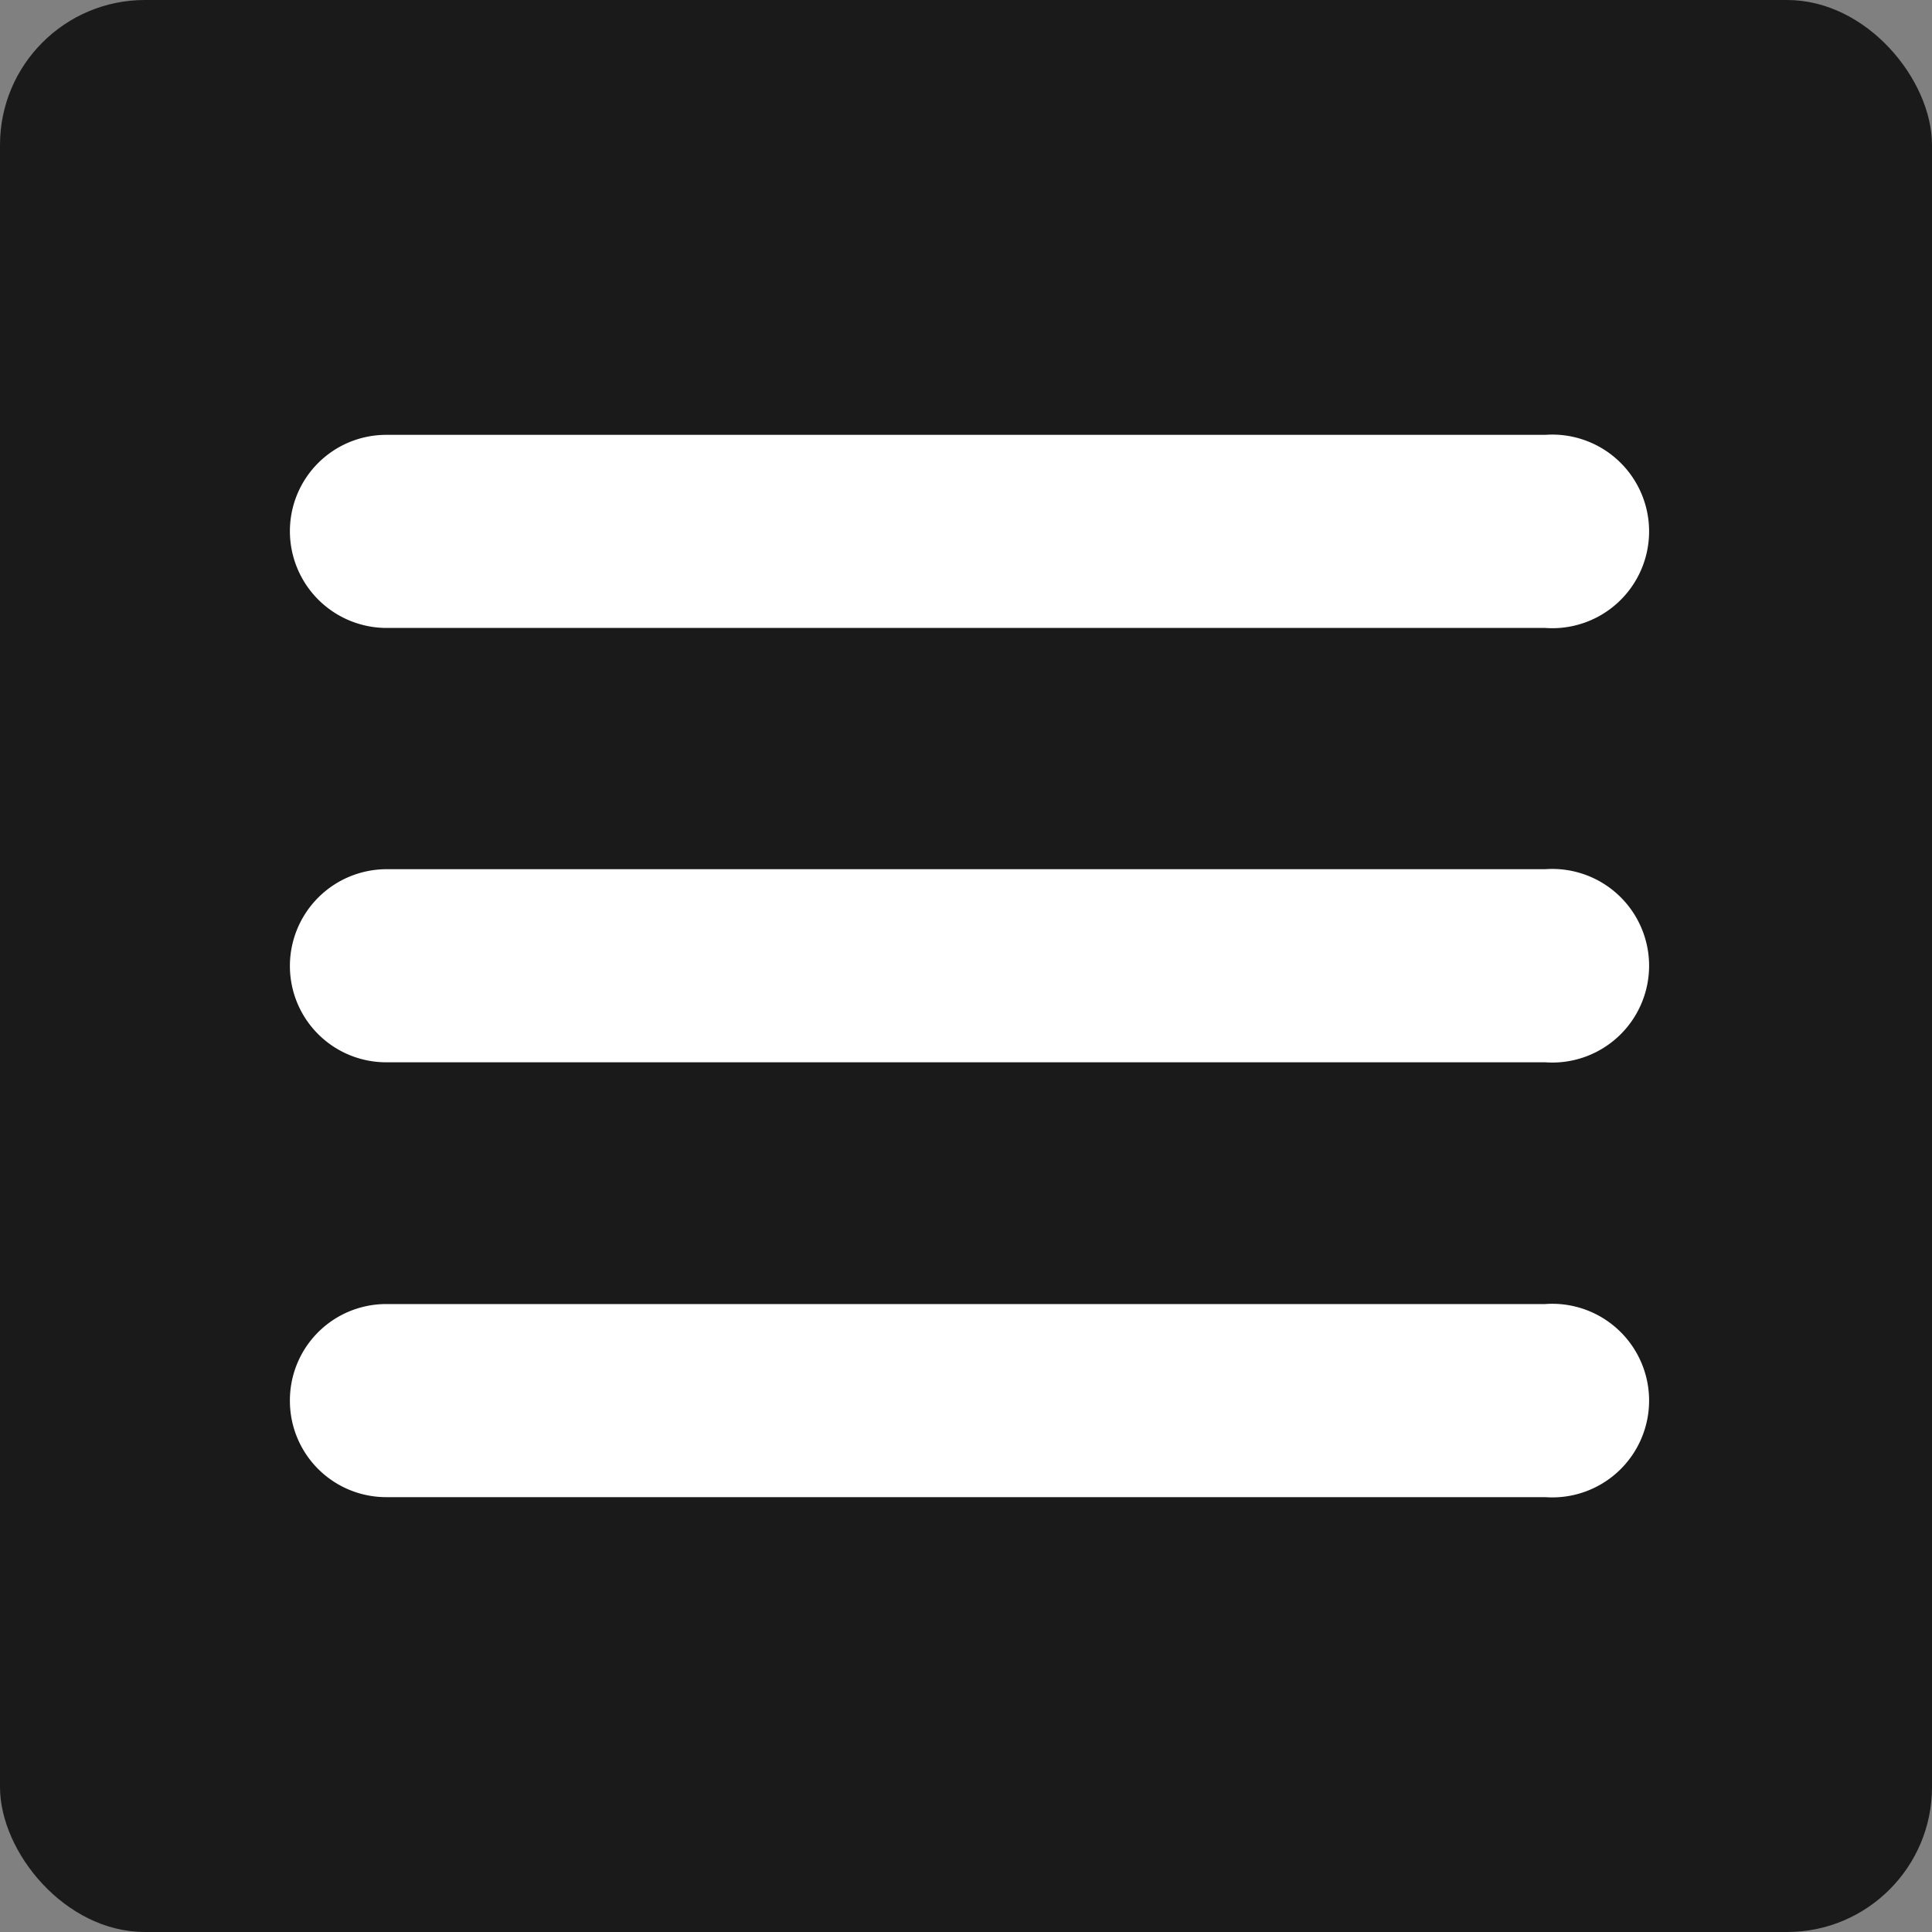 <svg xmlns="http://www.w3.org/2000/svg" viewBox="0 0 38.12 38.12"><rect x="0" y="0" width="38.12" height="38.12" fill="#808080" stroke="none"/><defs><style>.a{fill:#1a1a1a;}.b{fill:#fff;}</style></defs><rect class="a" width="38.12" height="38.12" rx="2.86"/><path class="b" d="M5.72,10.48a1.9,1.9,0,0,1,1.9-1.9H30.49a1.91,1.91,0,1,1,0,3.81H7.62A1.91,1.91,0,0,1,5.72,10.48Z"/><path class="b" d="M5.72,19.06a1.91,1.91,0,0,1,1.9-1.91H30.49a1.91,1.91,0,1,1,0,3.81H7.62A1.9,1.9,0,0,1,5.72,19.06Z"/><path class="b" d="M5.72,27.64a1.9,1.9,0,0,1,1.9-1.91H30.49a1.91,1.91,0,1,1,0,3.81H7.62A1.9,1.9,0,0,1,5.72,27.64Z"/></svg>